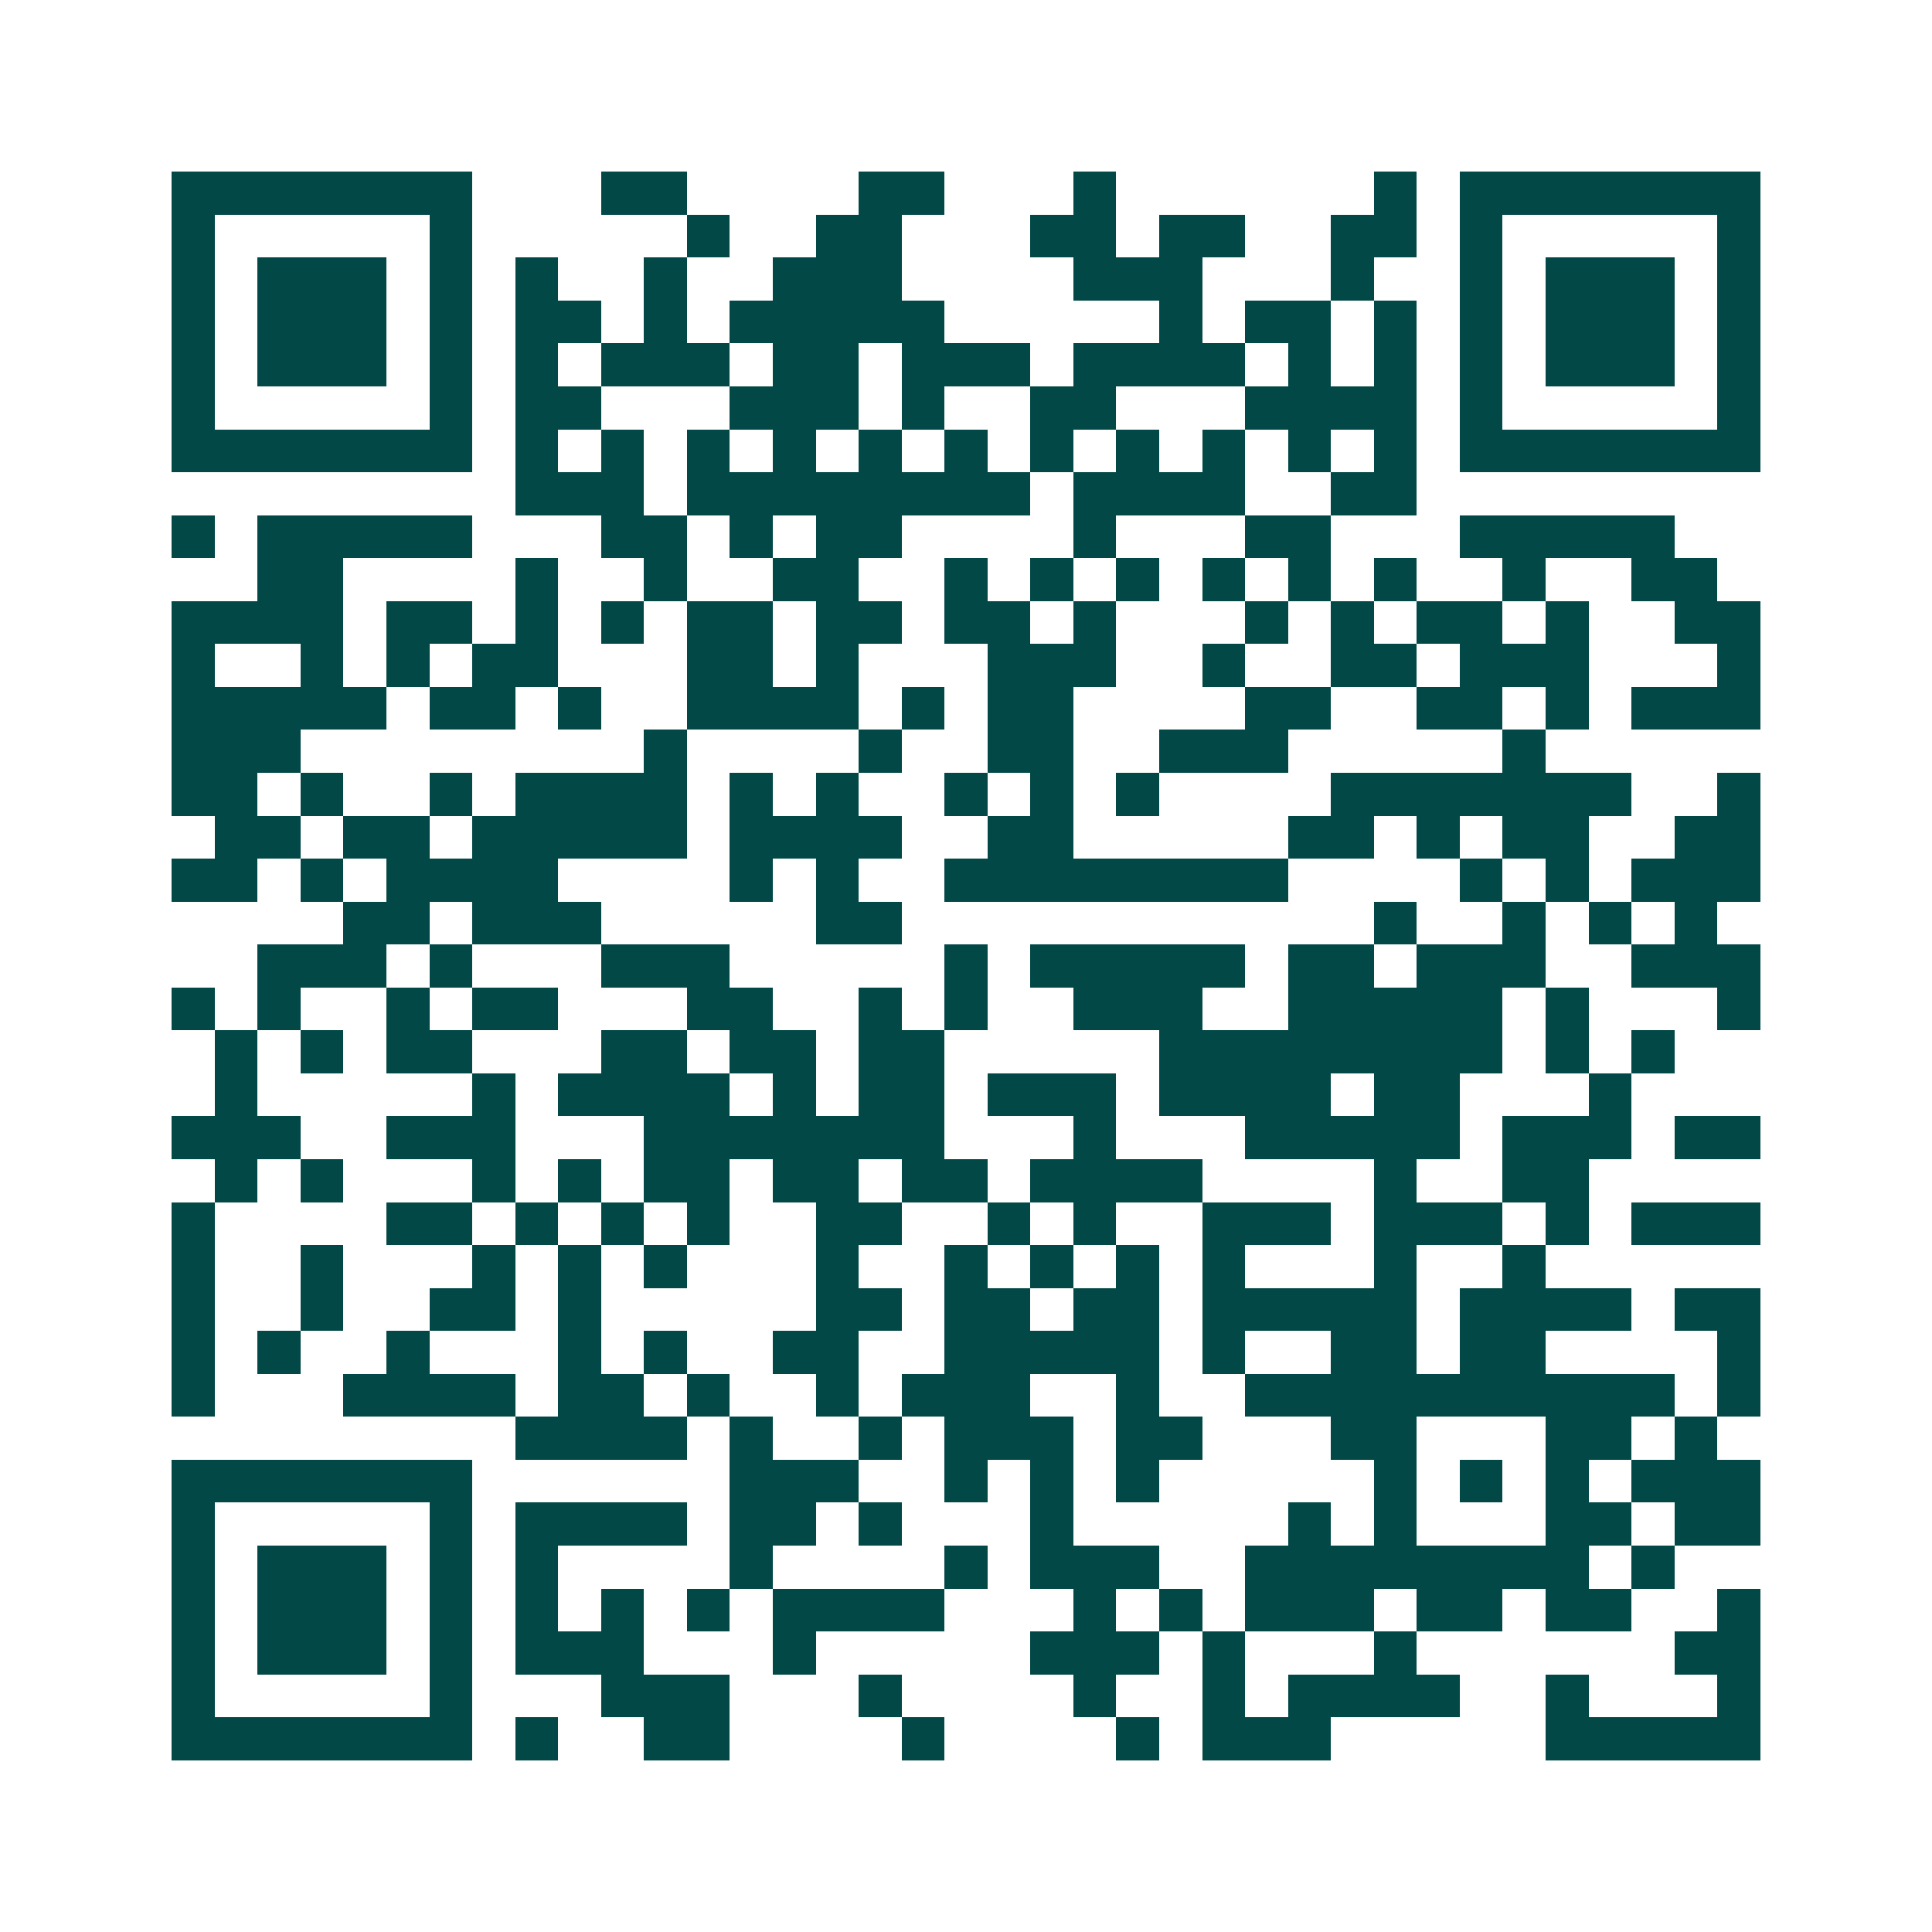 <svg xmlns="http://www.w3.org/2000/svg" width="200" height="200" viewBox="0 0 45 45" shape-rendering="crispEdges"><path fill="#ffffff" d="M0 0h45v45H0z"/><path stroke="#014847" d="M4 4.5h7m3 0h2m4 0h2m3 0h1m6 0h1m1 0h7M4 5.5h1m5 0h1m5 0h1m2 0h2m3 0h2m1 0h2m2 0h2m1 0h1m5 0h1M4 6.5h1m1 0h3m1 0h1m1 0h1m2 0h1m2 0h3m4 0h3m3 0h1m2 0h1m1 0h3m1 0h1M4 7.5h1m1 0h3m1 0h1m1 0h2m1 0h1m1 0h5m5 0h1m1 0h2m1 0h1m1 0h1m1 0h3m1 0h1M4 8.5h1m1 0h3m1 0h1m1 0h1m1 0h3m1 0h2m1 0h3m1 0h4m1 0h1m1 0h1m1 0h1m1 0h3m1 0h1M4 9.5h1m5 0h1m1 0h2m3 0h3m1 0h1m2 0h2m3 0h4m1 0h1m5 0h1M4 10.5h7m1 0h1m1 0h1m1 0h1m1 0h1m1 0h1m1 0h1m1 0h1m1 0h1m1 0h1m1 0h1m1 0h1m1 0h7M12 11.5h3m1 0h8m1 0h4m2 0h2M4 12.5h1m1 0h5m3 0h2m1 0h1m1 0h2m4 0h1m3 0h2m3 0h5M6 13.5h2m4 0h1m2 0h1m2 0h2m2 0h1m1 0h1m1 0h1m1 0h1m1 0h1m1 0h1m2 0h1m2 0h2M4 14.5h4m1 0h2m1 0h1m1 0h1m1 0h2m1 0h2m1 0h2m1 0h1m3 0h1m1 0h1m1 0h2m1 0h1m2 0h2M4 15.5h1m2 0h1m1 0h1m1 0h2m3 0h2m1 0h1m3 0h3m2 0h1m2 0h2m1 0h3m3 0h1M4 16.5h5m1 0h2m1 0h1m2 0h4m1 0h1m1 0h2m4 0h2m2 0h2m1 0h1m1 0h3M4 17.5h3m8 0h1m4 0h1m2 0h2m2 0h3m5 0h1M4 18.5h2m1 0h1m2 0h1m1 0h4m1 0h1m1 0h1m2 0h1m1 0h1m1 0h1m4 0h7m2 0h1M5 19.5h2m1 0h2m1 0h5m1 0h4m2 0h2m5 0h2m1 0h1m1 0h2m2 0h2M4 20.5h2m1 0h1m1 0h4m4 0h1m1 0h1m2 0h8m4 0h1m1 0h1m1 0h3M8 21.5h2m1 0h3m5 0h2m11 0h1m2 0h1m1 0h1m1 0h1M6 22.5h3m1 0h1m3 0h3m5 0h1m1 0h5m1 0h2m1 0h3m2 0h3M4 23.5h1m1 0h1m2 0h1m1 0h2m3 0h2m2 0h1m1 0h1m2 0h3m2 0h5m1 0h1m3 0h1M5 24.5h1m1 0h1m1 0h2m3 0h2m1 0h2m1 0h2m5 0h8m1 0h1m1 0h1M5 25.5h1m5 0h1m1 0h4m1 0h1m1 0h2m1 0h3m1 0h4m1 0h2m3 0h1M4 26.5h3m2 0h3m3 0h7m3 0h1m3 0h5m1 0h3m1 0h2M5 27.5h1m1 0h1m3 0h1m1 0h1m1 0h2m1 0h2m1 0h2m1 0h4m4 0h1m2 0h2M4 28.5h1m4 0h2m1 0h1m1 0h1m1 0h1m2 0h2m2 0h1m1 0h1m2 0h3m1 0h3m1 0h1m1 0h3M4 29.5h1m2 0h1m3 0h1m1 0h1m1 0h1m3 0h1m2 0h1m1 0h1m1 0h1m1 0h1m3 0h1m2 0h1M4 30.5h1m2 0h1m2 0h2m1 0h1m5 0h2m1 0h2m1 0h2m1 0h5m1 0h4m1 0h2M4 31.5h1m1 0h1m2 0h1m3 0h1m1 0h1m2 0h2m2 0h5m1 0h1m2 0h2m1 0h2m4 0h1M4 32.5h1m3 0h4m1 0h2m1 0h1m2 0h1m1 0h3m2 0h1m2 0h10m1 0h1M12 33.5h4m1 0h1m2 0h1m1 0h3m1 0h2m3 0h2m3 0h2m1 0h1M4 34.5h7m6 0h3m2 0h1m1 0h1m1 0h1m5 0h1m1 0h1m1 0h1m1 0h3M4 35.5h1m5 0h1m1 0h4m1 0h2m1 0h1m3 0h1m5 0h1m1 0h1m3 0h2m1 0h2M4 36.5h1m1 0h3m1 0h1m1 0h1m4 0h1m4 0h1m1 0h3m2 0h8m1 0h1M4 37.5h1m1 0h3m1 0h1m1 0h1m1 0h1m1 0h1m1 0h4m3 0h1m1 0h1m1 0h3m1 0h2m1 0h2m2 0h1M4 38.5h1m1 0h3m1 0h1m1 0h3m3 0h1m5 0h3m1 0h1m3 0h1m6 0h2M4 39.5h1m5 0h1m3 0h3m3 0h1m4 0h1m2 0h1m1 0h4m2 0h1m3 0h1M4 40.5h7m1 0h1m2 0h2m4 0h1m4 0h1m1 0h3m5 0h5"/></svg>
